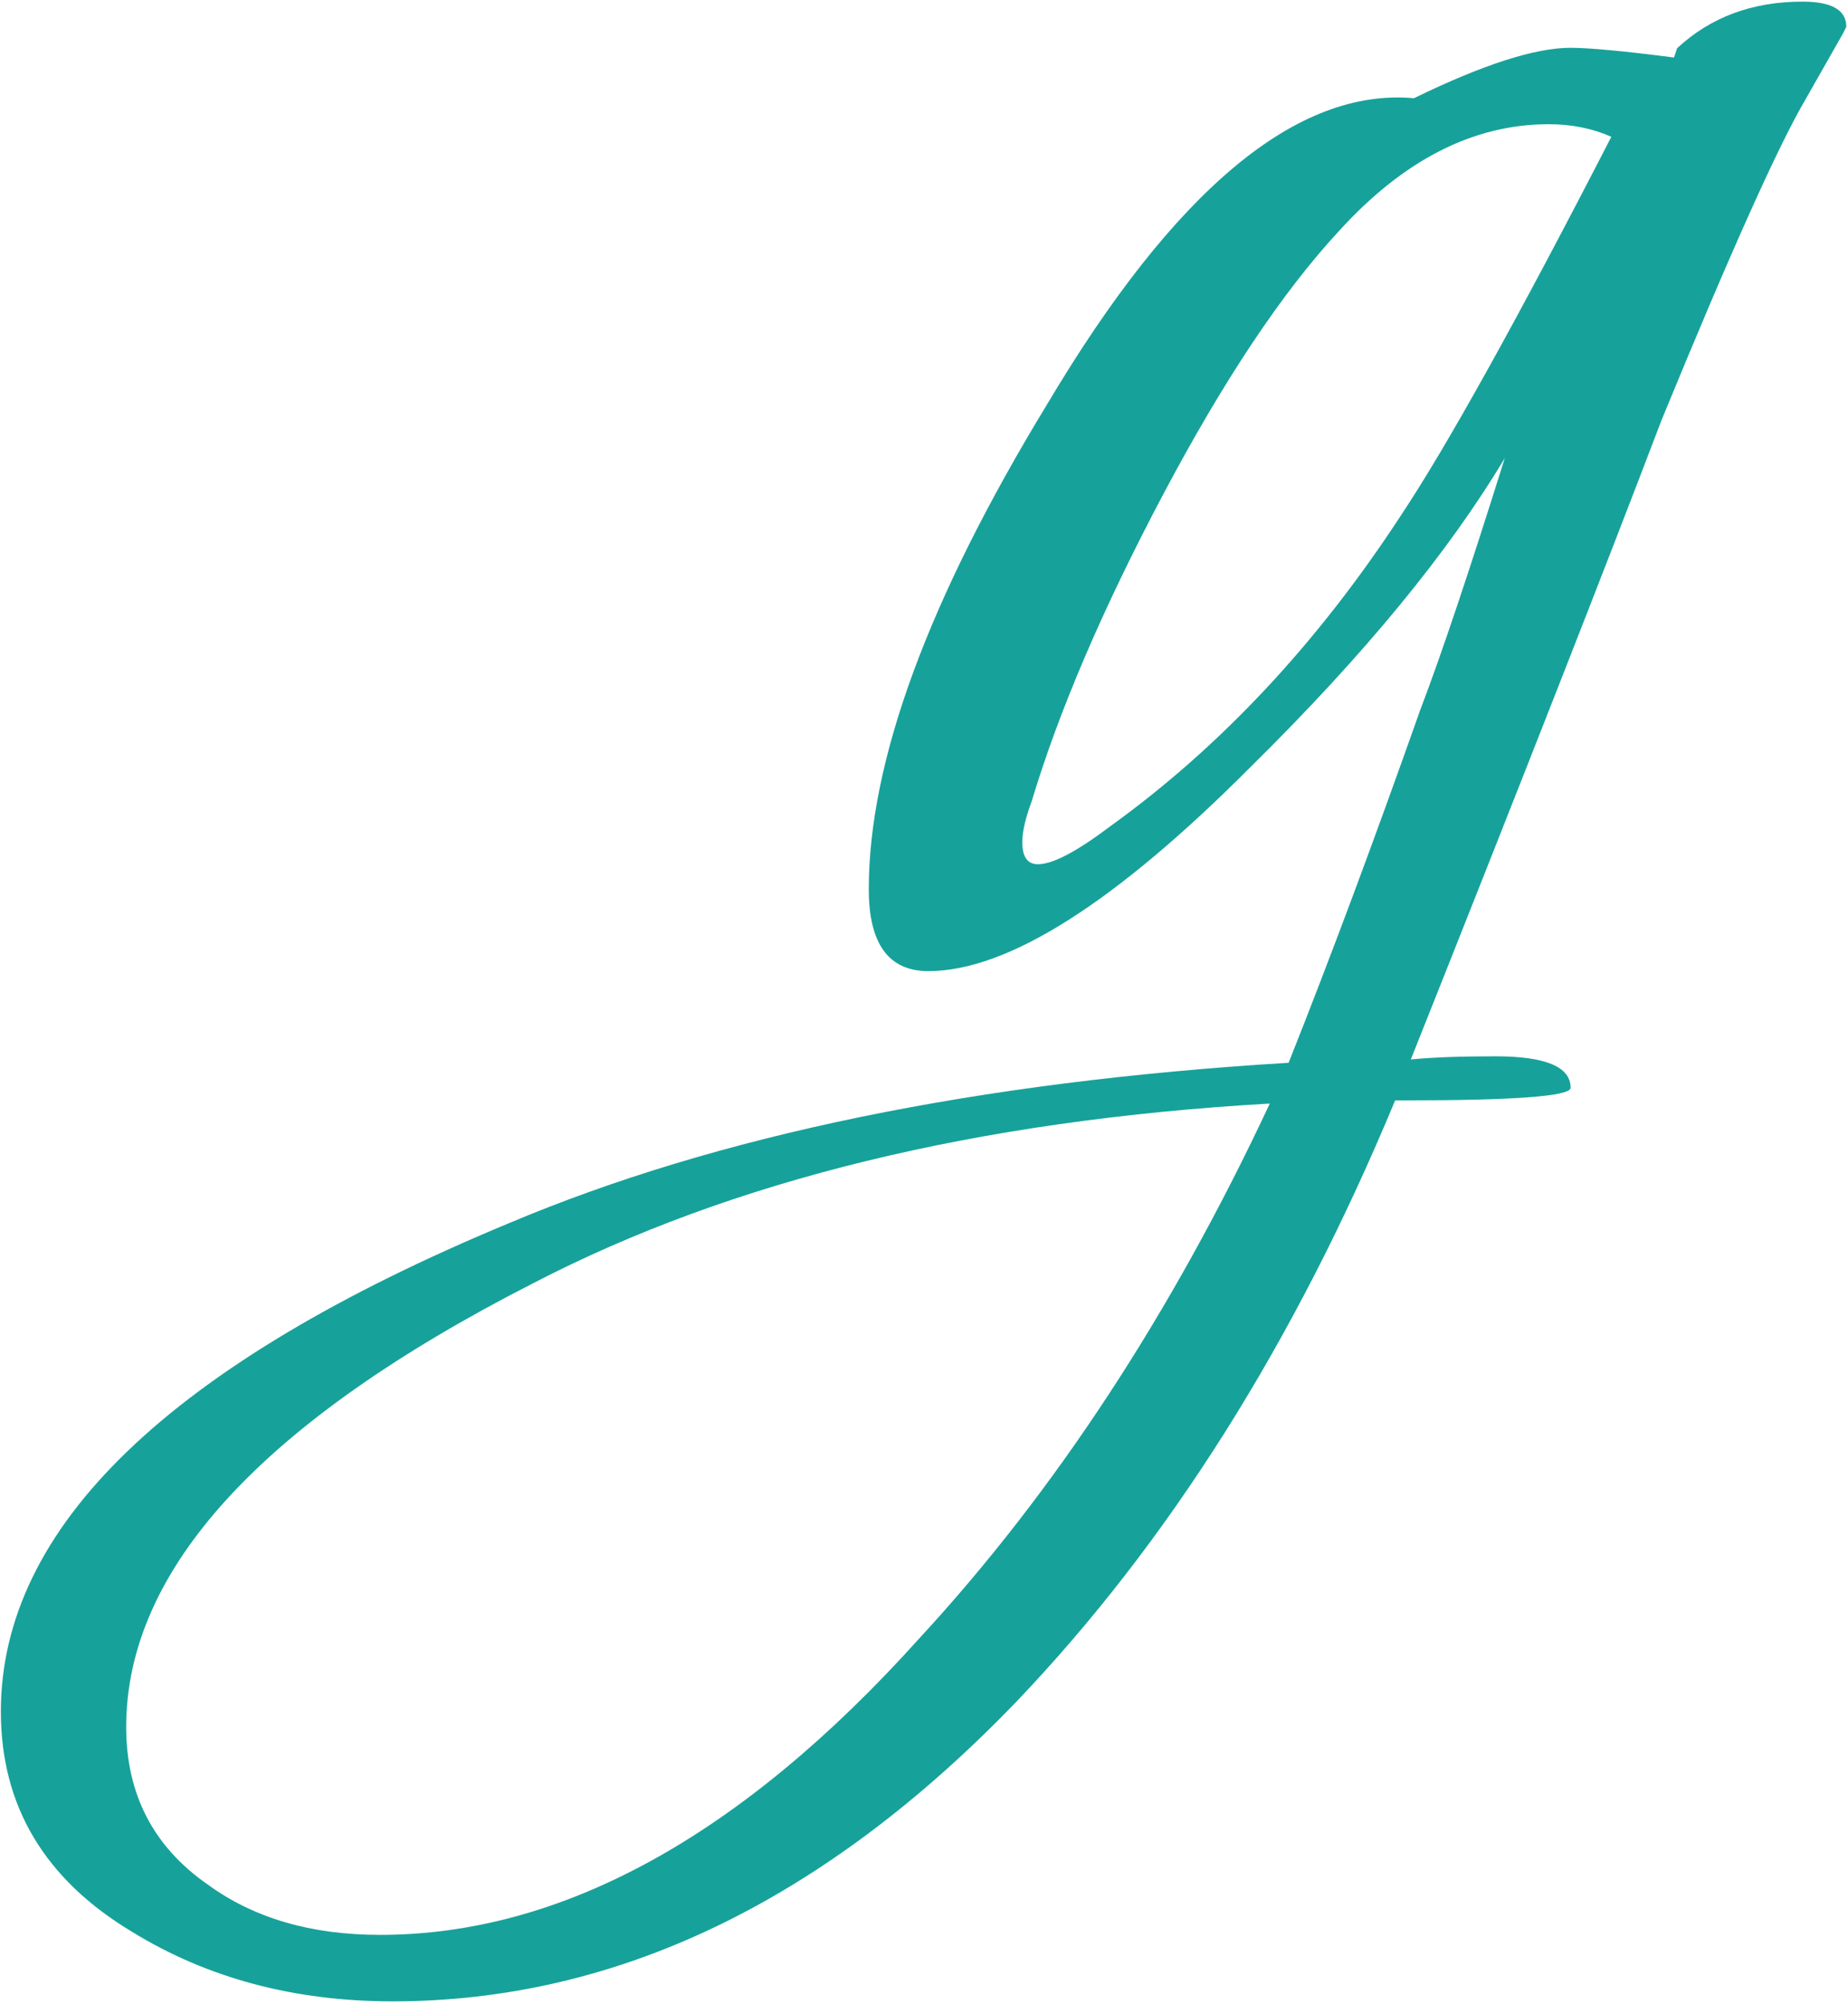 <?xml version="1.0" encoding="UTF-8"?> <svg xmlns="http://www.w3.org/2000/svg" width="477" height="517" viewBox="0 0 477 517" fill="none"> <path fill-rule="evenodd" clip-rule="evenodd" d="M476.567 6.913C476.567 2.584 472.794 0.42 465.247 0.42C452.298 0.42 441.514 4.427 432.896 12.441L432.086 14.84C419.147 13.174 410.252 12.338 405.401 12.332C396.234 12.332 382.755 16.668 364.964 25.341C334.767 22.637 303.228 48.926 270.346 104.206C239.614 154.626 224.248 196.366 224.246 229.427C224.246 243.523 229.369 250.569 239.614 250.565C260.098 250.565 287.864 232.969 322.912 197.776C352.025 169.075 373.859 142.542 388.415 118.176C379.248 147.436 371.971 169.107 366.583 183.191C354.718 216.779 343.395 247.12 332.612 274.213C252.27 279.081 185.145 292.896 131.238 315.659C43.894 351.952 0.222 393.941 0.223 441.623C0.223 465.995 11.546 484.957 34.194 498.509C53.606 510.42 75.979 516.379 101.313 516.385C159.007 516.385 212.654 490.645 262.253 439.165C301.606 397.984 334.225 346.236 360.11 283.921H362.537C391.106 283.921 405.394 282.837 405.401 280.669C405.401 275.251 398.929 272.544 385.986 272.548C376.821 272.548 369.545 272.819 364.157 273.361C393.269 200.254 414.833 145.287 428.85 108.459C446.635 65.14 459.037 37.522 466.057 25.605L475.757 8.541L476.567 6.913ZM361.727 132.801C340.16 165.851 315.088 192.665 286.512 213.243C277.883 219.749 271.686 222.998 267.919 222.991C265.218 222.991 263.873 221.101 263.873 217.298C263.873 214.595 264.682 211.076 266.3 206.74C273.301 183.445 284.622 157.039 300.261 127.521C315.9 98.003 330.997 75.388 345.551 59.675C362.263 41.258 380.324 32.05 399.735 32.051C405.662 32.051 411.054 33.135 415.91 35.303C391.652 82.431 373.591 114.931 361.727 132.801ZM237.175 422.855C191.349 473.773 144.983 499.233 98.077 499.233C80.291 499.233 65.468 494.9 53.606 486.234C39.586 476.476 32.575 462.936 32.574 445.611C32.574 404.976 67.62 366.789 137.711 331.049C188.932 304.5 252.28 289.062 327.756 284.734C302.416 338.894 272.223 384.934 237.175 422.855Z" fill="#16A29A"></path> </svg> 